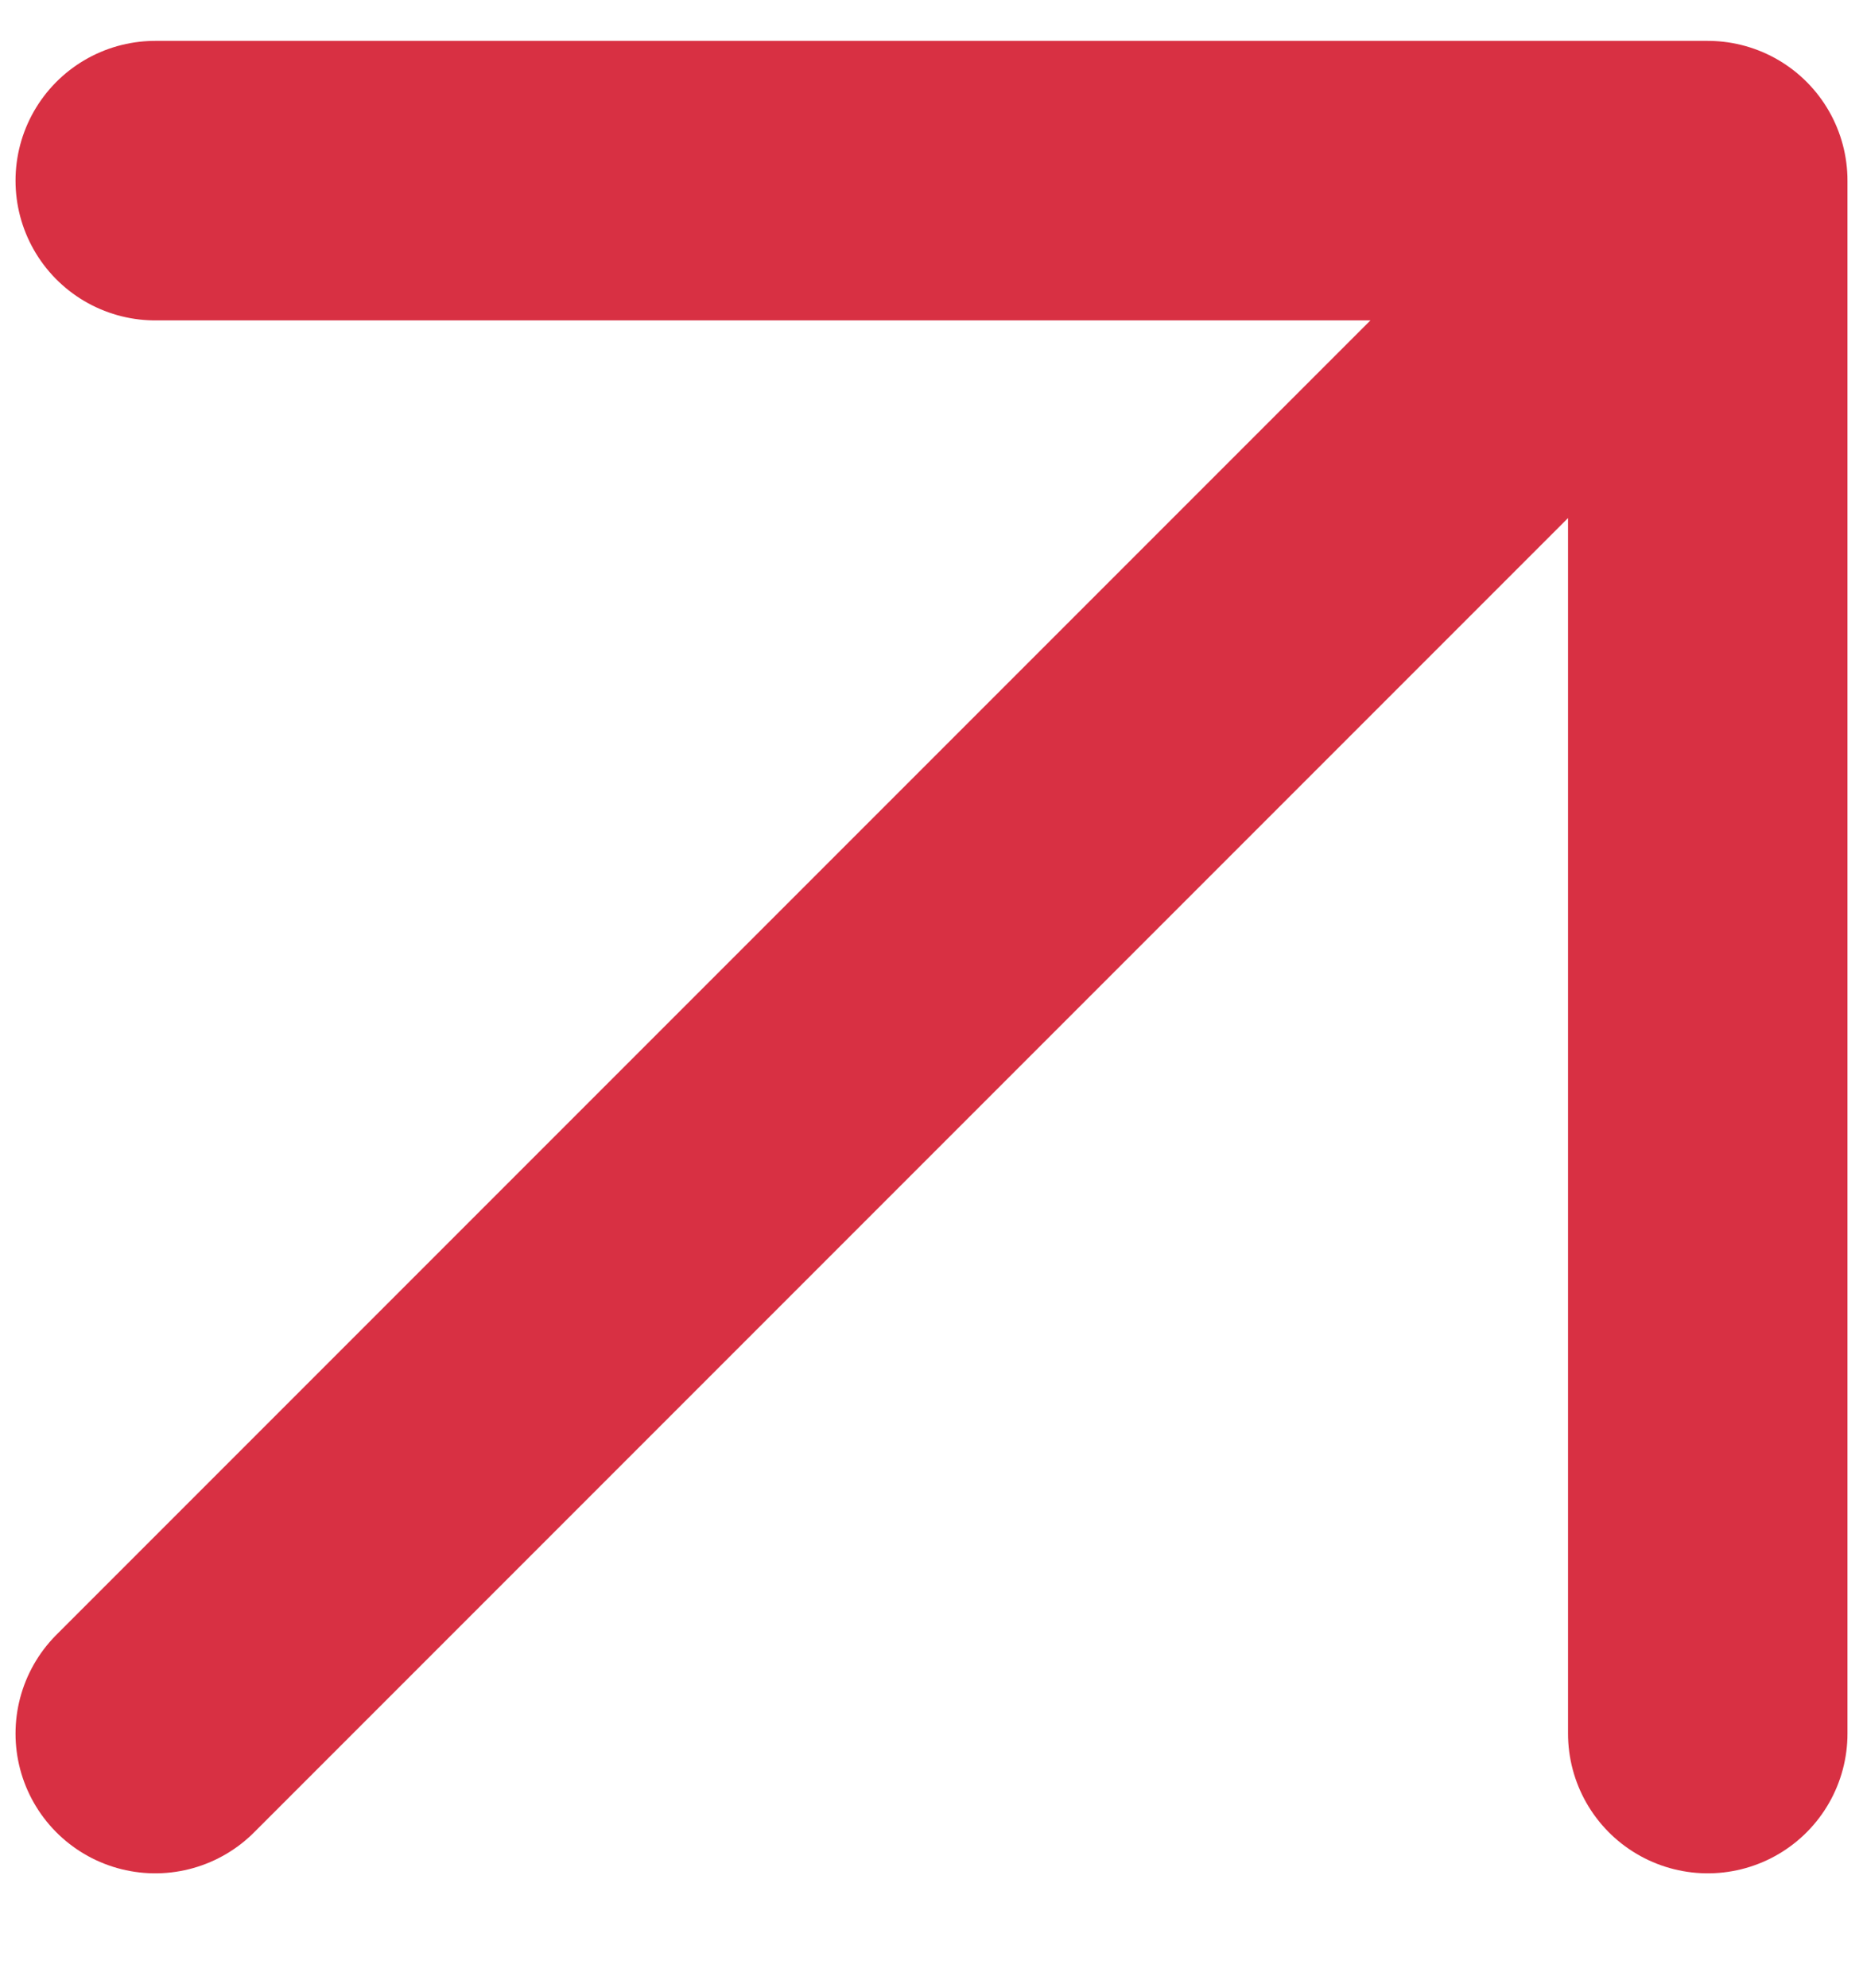 <svg width="15" height="16" viewBox="0 0 15 16" fill="none" xmlns="http://www.w3.org/2000/svg">
<path d="M1.25 13.954L13.75 1.454M13.75 1.454H1.25M13.75 1.454V13.954" stroke="#D83043" stroke-width="2.25" stroke-linecap="round" stroke-linejoin="round"/>
</svg>
